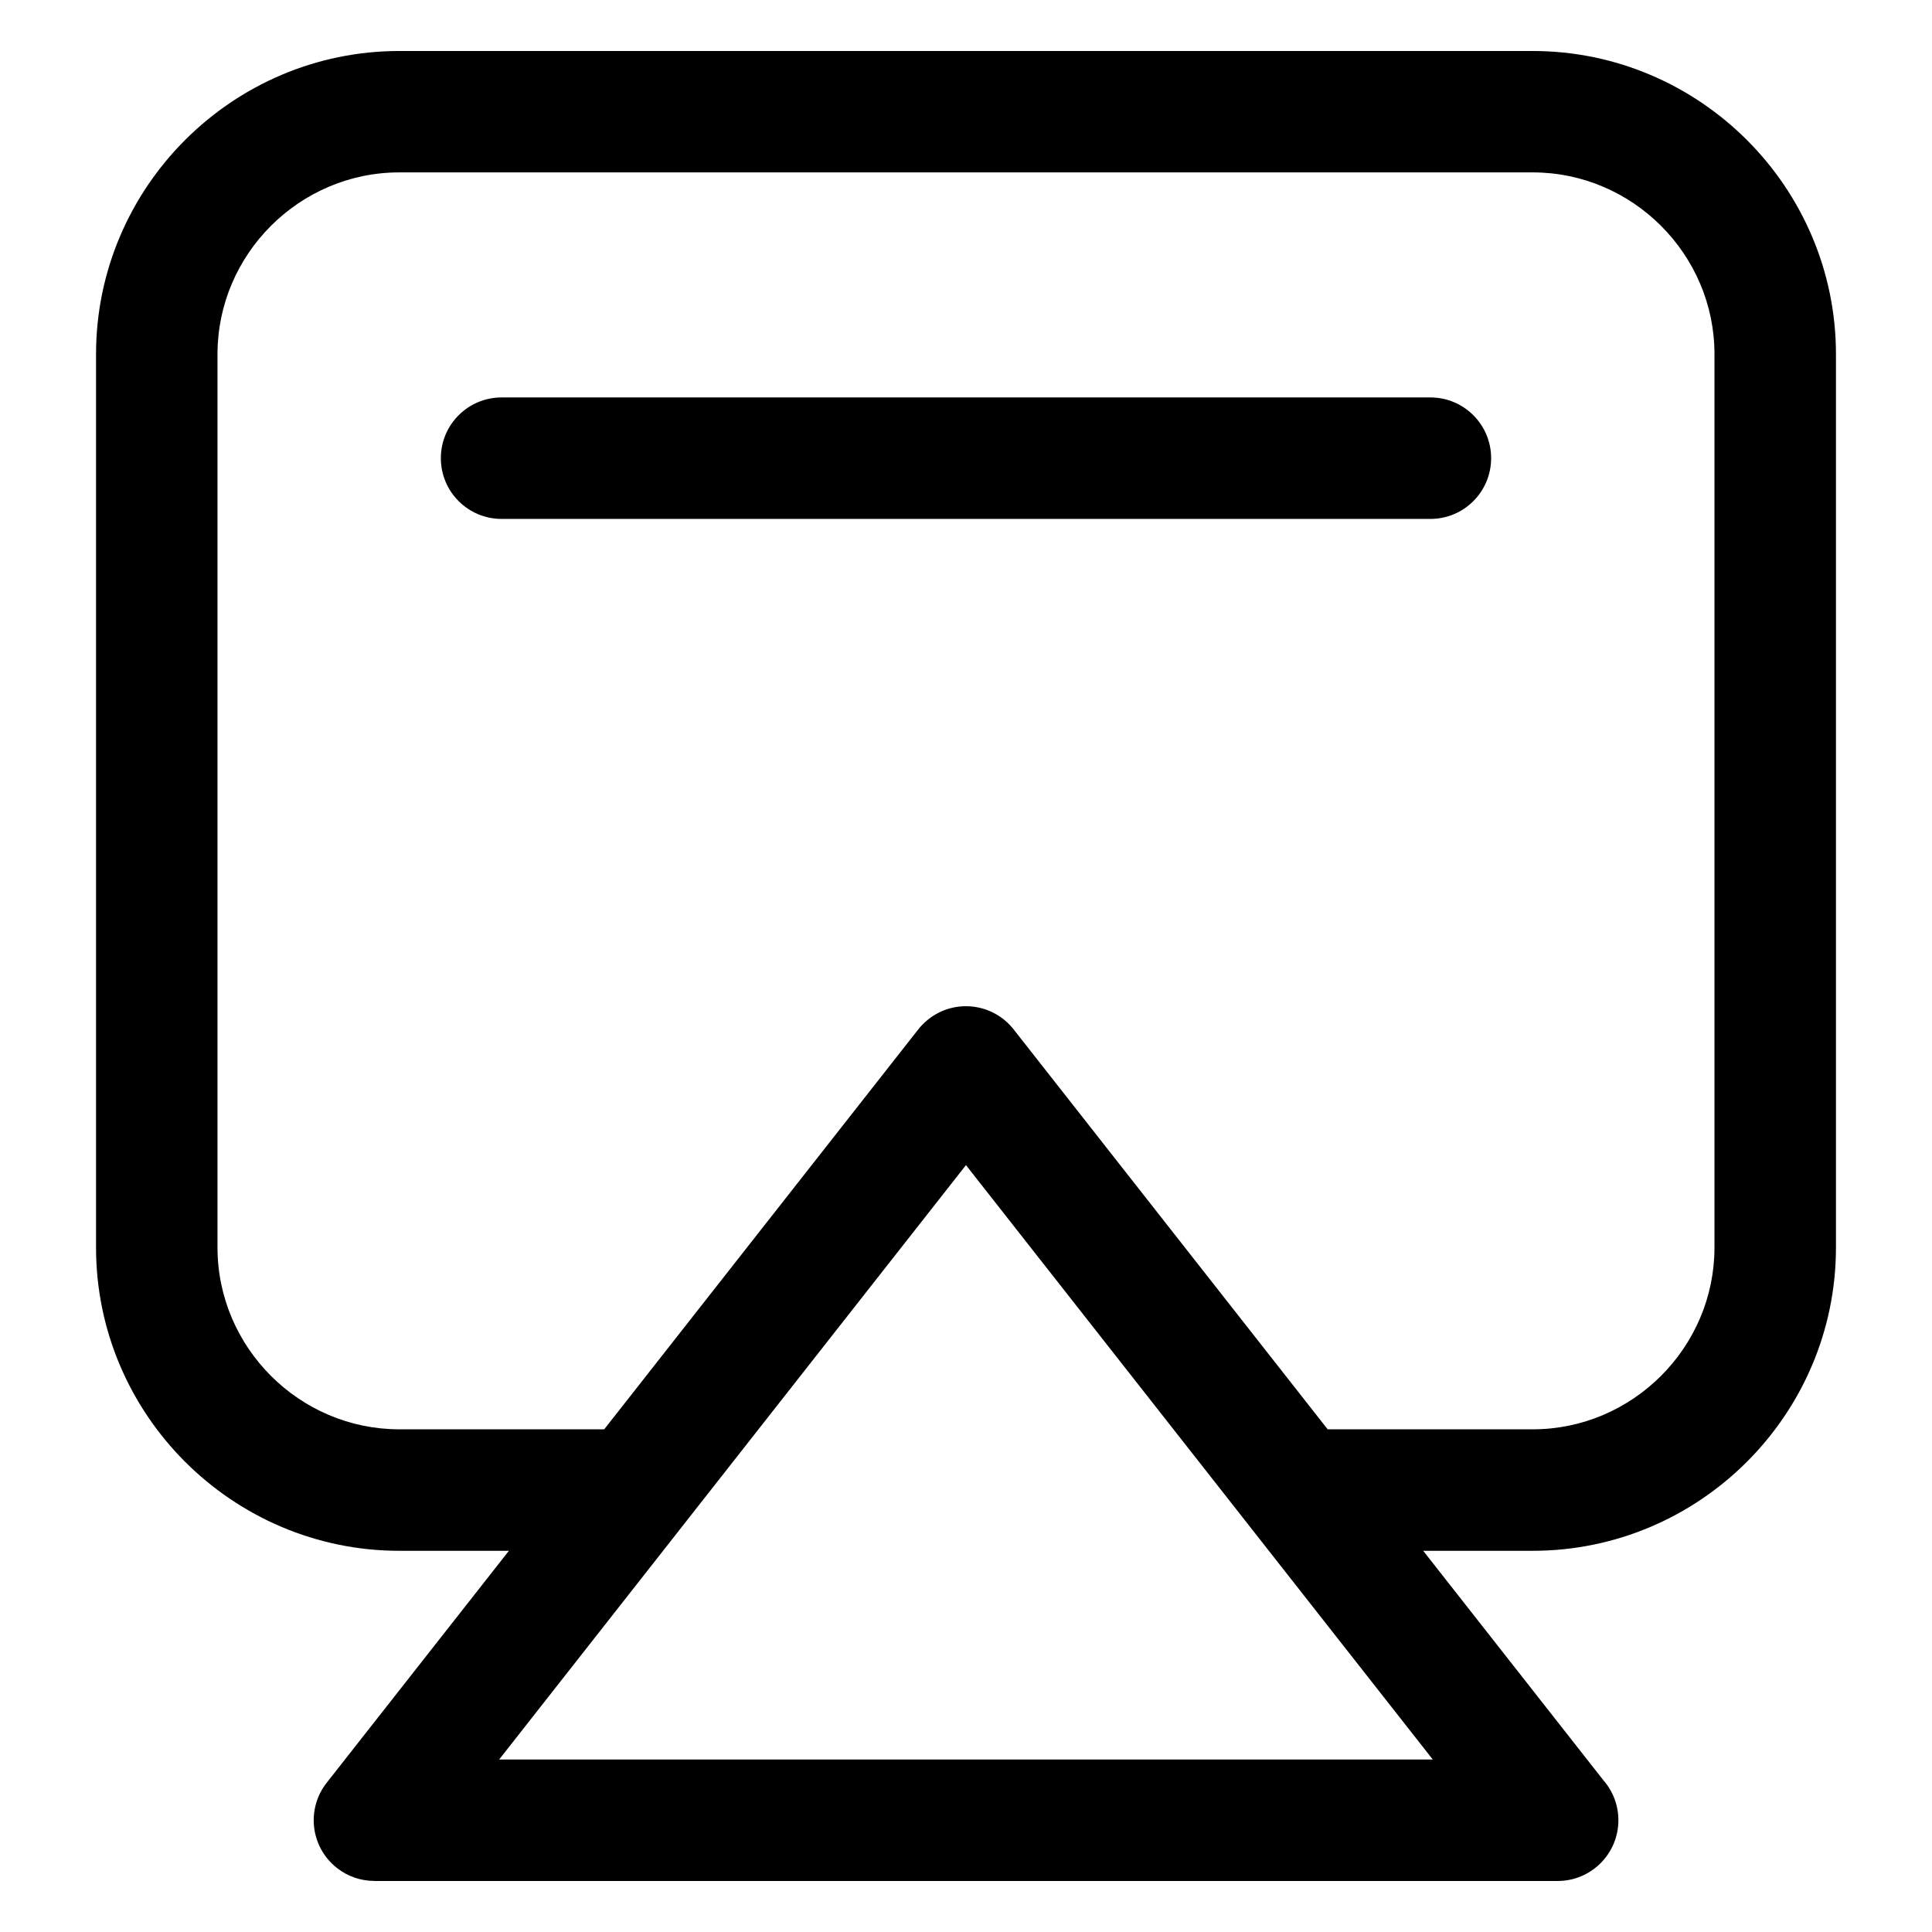 <?xml version="1.0" encoding="UTF-8"?>
<!-- The Best Svg Icon site in the world: iconSvg.co, Visit us! https://iconsvg.co -->
<svg fill="#000000" width="800px" height="800px" version="1.1" viewBox="144 144 512 512" xmlns="http://www.w3.org/2000/svg">
 <path d="m276.28 610.29h247.42c-41.23-52.508-82.48-105.02-123.71-157.52-41.23 52.508-82.48 105.02-123.71 157.52zm0.648-328.77c-8.887 0-16.098-7.211-16.098-16.098s7.211-16.098 16.098-16.098h246.14c8.887 0 16.098 7.211 16.098 16.098s-7.211 16.098-16.098 16.098zm1.906 273.46h-29.004c-22.113 0-42.215-9.039-56.785-23.594-14.555-14.555-23.594-34.656-23.594-56.77v-236.74c0-22.113 9.039-42.215 23.594-56.77 14.555-14.555 34.656-23.594 56.785-23.594h300.34c22.113 0 42.215 9.039 56.785 23.594 14.555 14.555 23.594 34.656 23.594 56.77v236.74c0 22.113-9.039 42.215-23.594 56.77-14.555 14.555-34.656 23.594-56.785 23.594h-29.004l47.762 60.82c2.465 2.828 3.961 6.531 3.961 10.582 0 8.887-7.211 16.098-16.098 16.098h-313.58v-0.016c-3.477 0-6.984-1.117-9.93-3.445-6.984-5.488-8.191-15.582-2.707-22.566l48.277-61.457zm217.04-32.195h54.293c13.242 0 25.27-5.426 34.023-14.164 8.734-8.734 14.164-20.781 14.164-34.023v-236.74c0-13.242-5.426-25.27-14.164-34.008-8.734-8.734-20.781-14.164-34.023-14.164h-300.34c-13.242 0-25.27 5.426-34.023 14.164-8.734 8.734-14.164 20.781-14.164 34.008v236.74c0 13.242 5.426 25.27 14.164 34.023 8.734 8.734 20.781 14.164 34.023 14.164h54.293l83.039-105.74c0.816-1.074 1.785-2.07 2.902-2.949 6.969-5.488 17.078-4.277 22.566 2.707l83.234 106z"/>
</svg>